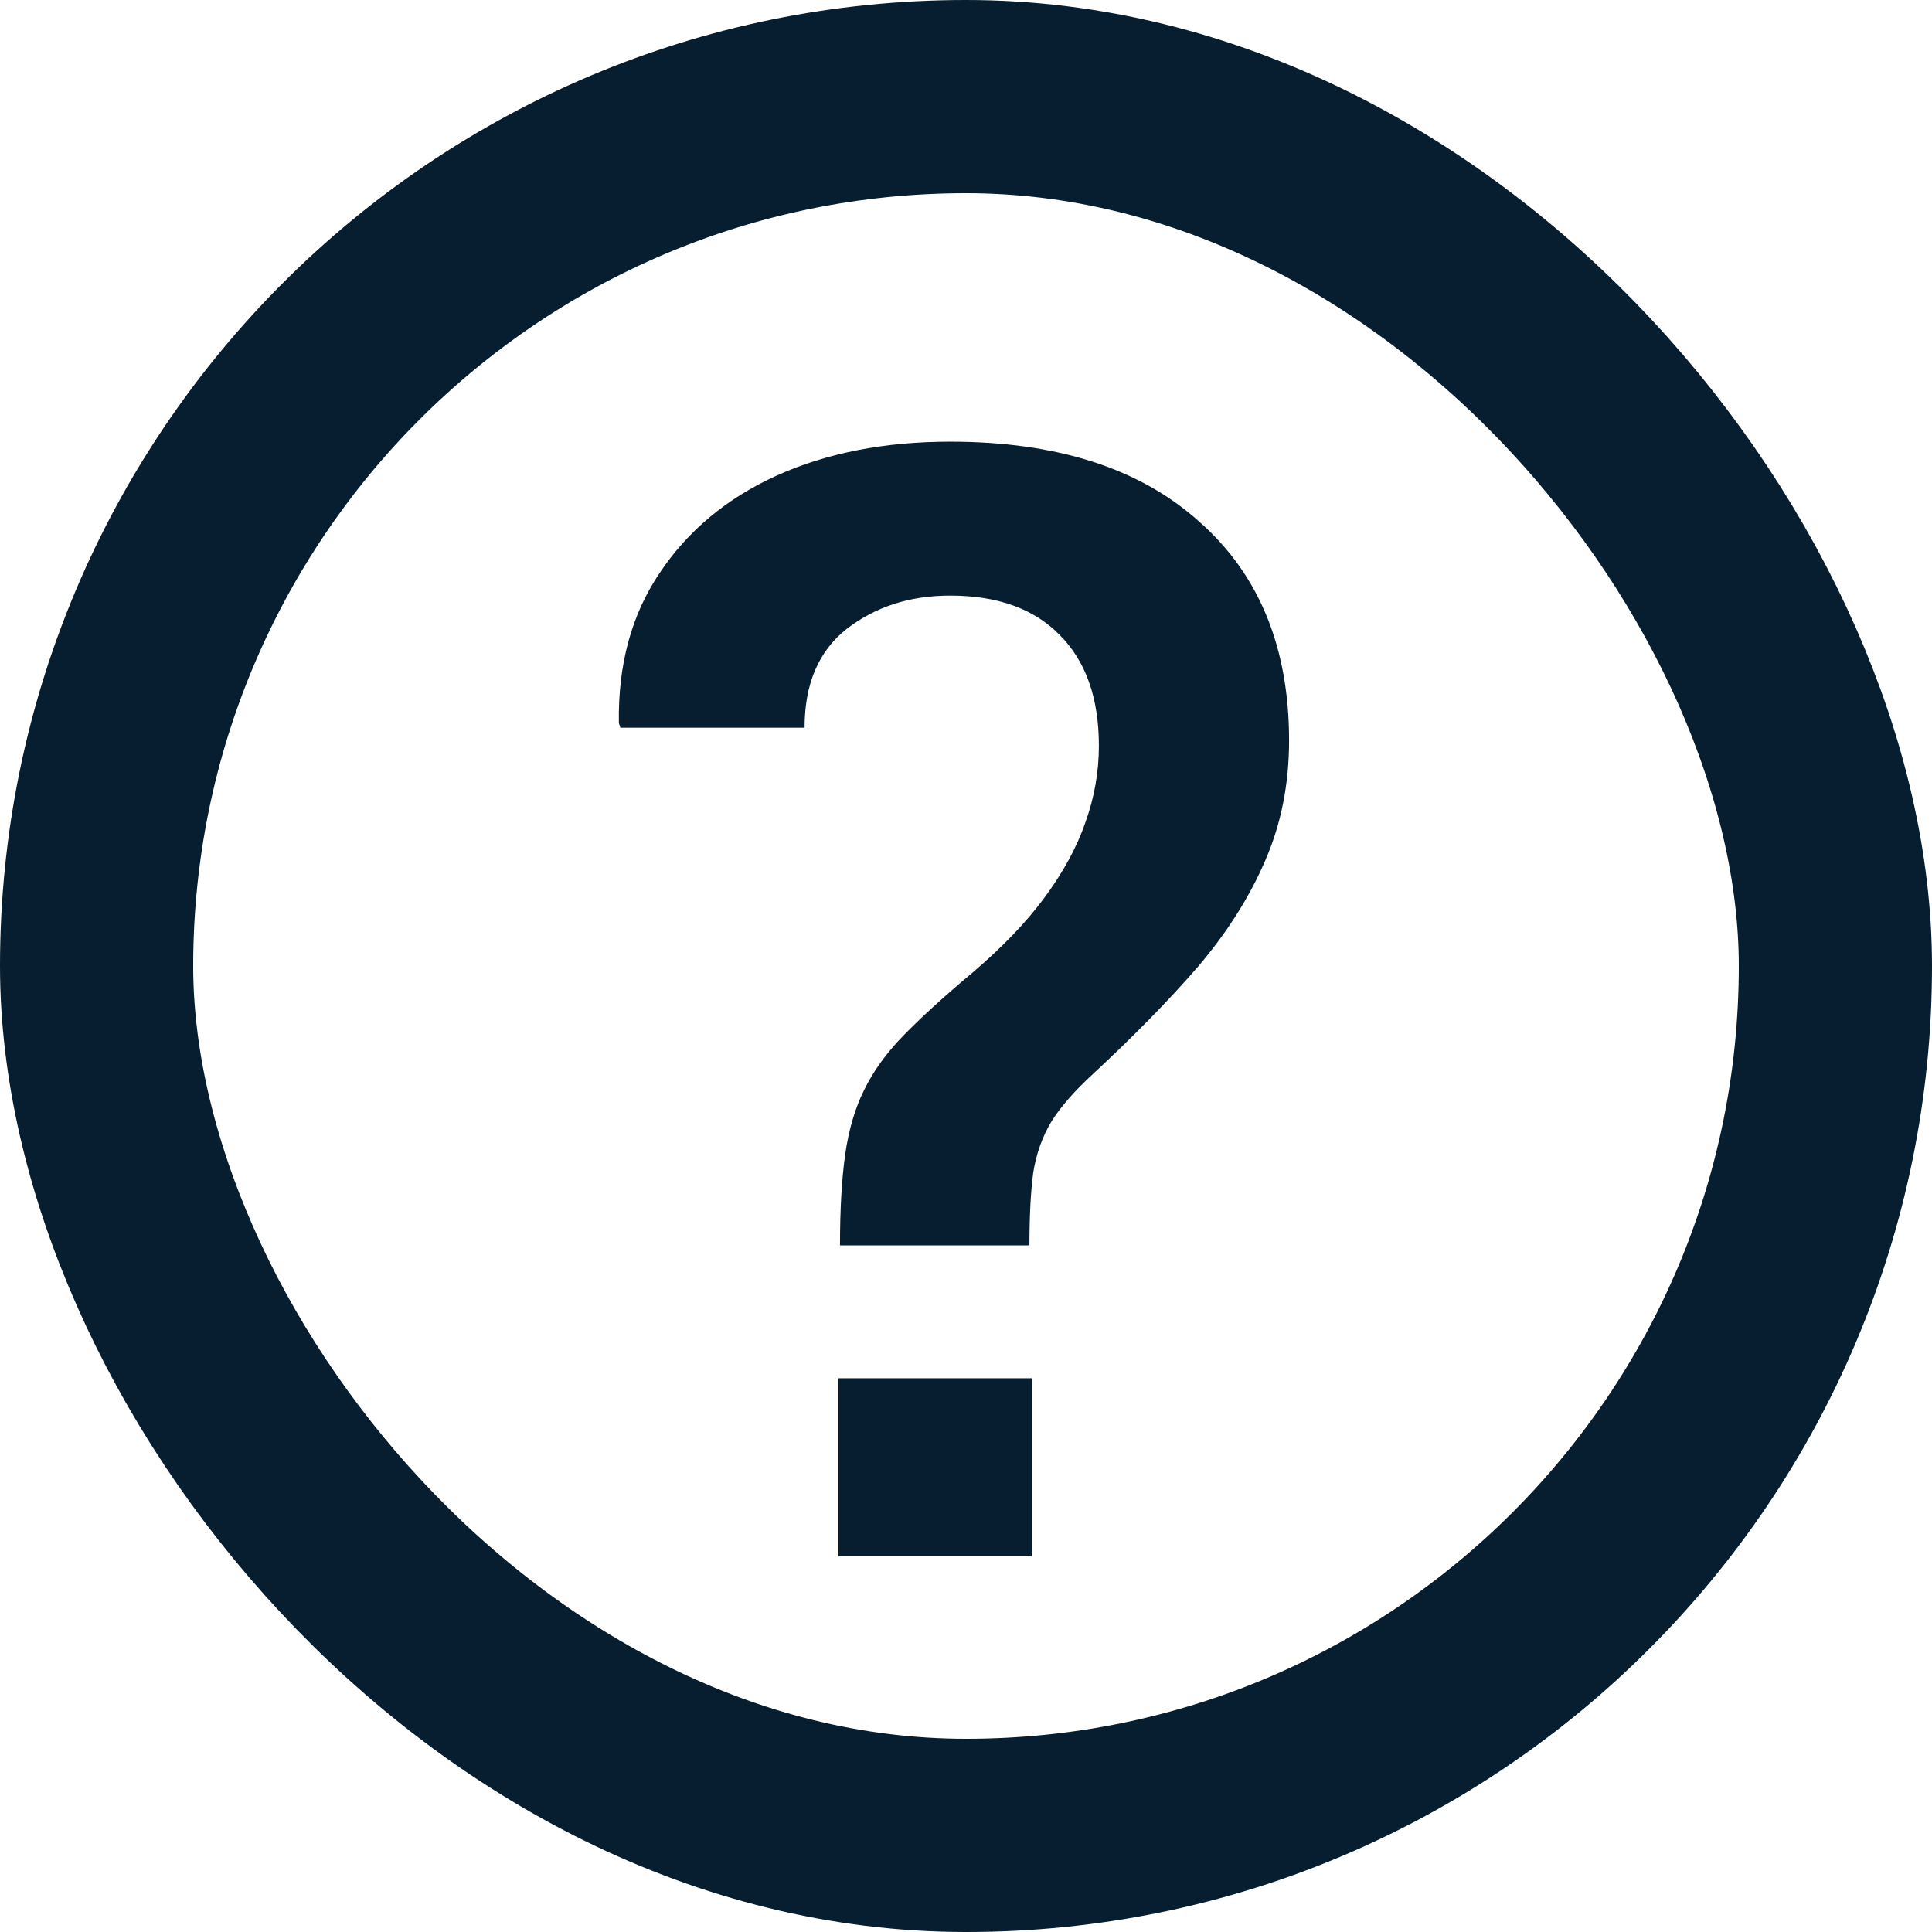 <svg width="18" height="18" viewBox="0 0 18 18" fill="none" xmlns="http://www.w3.org/2000/svg">
<rect x="0.9" y="0.9" width="16.2" height="16.2" rx="8.1" stroke="#061E2F" stroke-width="1.8"/>
<path d="M7.826 11.603C7.826 11.261 7.843 10.977 7.875 10.752C7.908 10.523 7.967 10.323 8.051 10.155C8.136 9.981 8.257 9.812 8.417 9.648C8.581 9.48 8.794 9.285 9.057 9.065C9.338 8.826 9.563 8.591 9.732 8.362C9.905 8.127 10.032 7.895 10.111 7.666C10.196 7.431 10.238 7.192 10.238 6.948C10.238 6.503 10.116 6.159 9.872 5.915C9.633 5.671 9.293 5.549 8.853 5.549C8.478 5.549 8.157 5.652 7.889 5.859C7.627 6.065 7.496 6.372 7.496 6.78H5.78L5.766 6.737C5.757 6.194 5.883 5.727 6.146 5.338C6.408 4.945 6.771 4.642 7.236 4.431C7.704 4.22 8.243 4.115 8.853 4.115C9.846 4.115 10.62 4.363 11.173 4.86C11.731 5.352 12.01 6.032 12.01 6.899C12.01 7.307 11.935 7.682 11.785 8.024C11.639 8.362 11.431 8.69 11.159 9.009C10.887 9.323 10.561 9.655 10.182 10.007C10.013 10.162 9.884 10.309 9.795 10.45C9.711 10.591 9.654 10.75 9.626 10.928C9.603 11.102 9.591 11.327 9.591 11.603H7.826ZM7.812 14.5V12.841H9.612V14.5H7.812Z" fill="#061E2F"/>
</svg>
